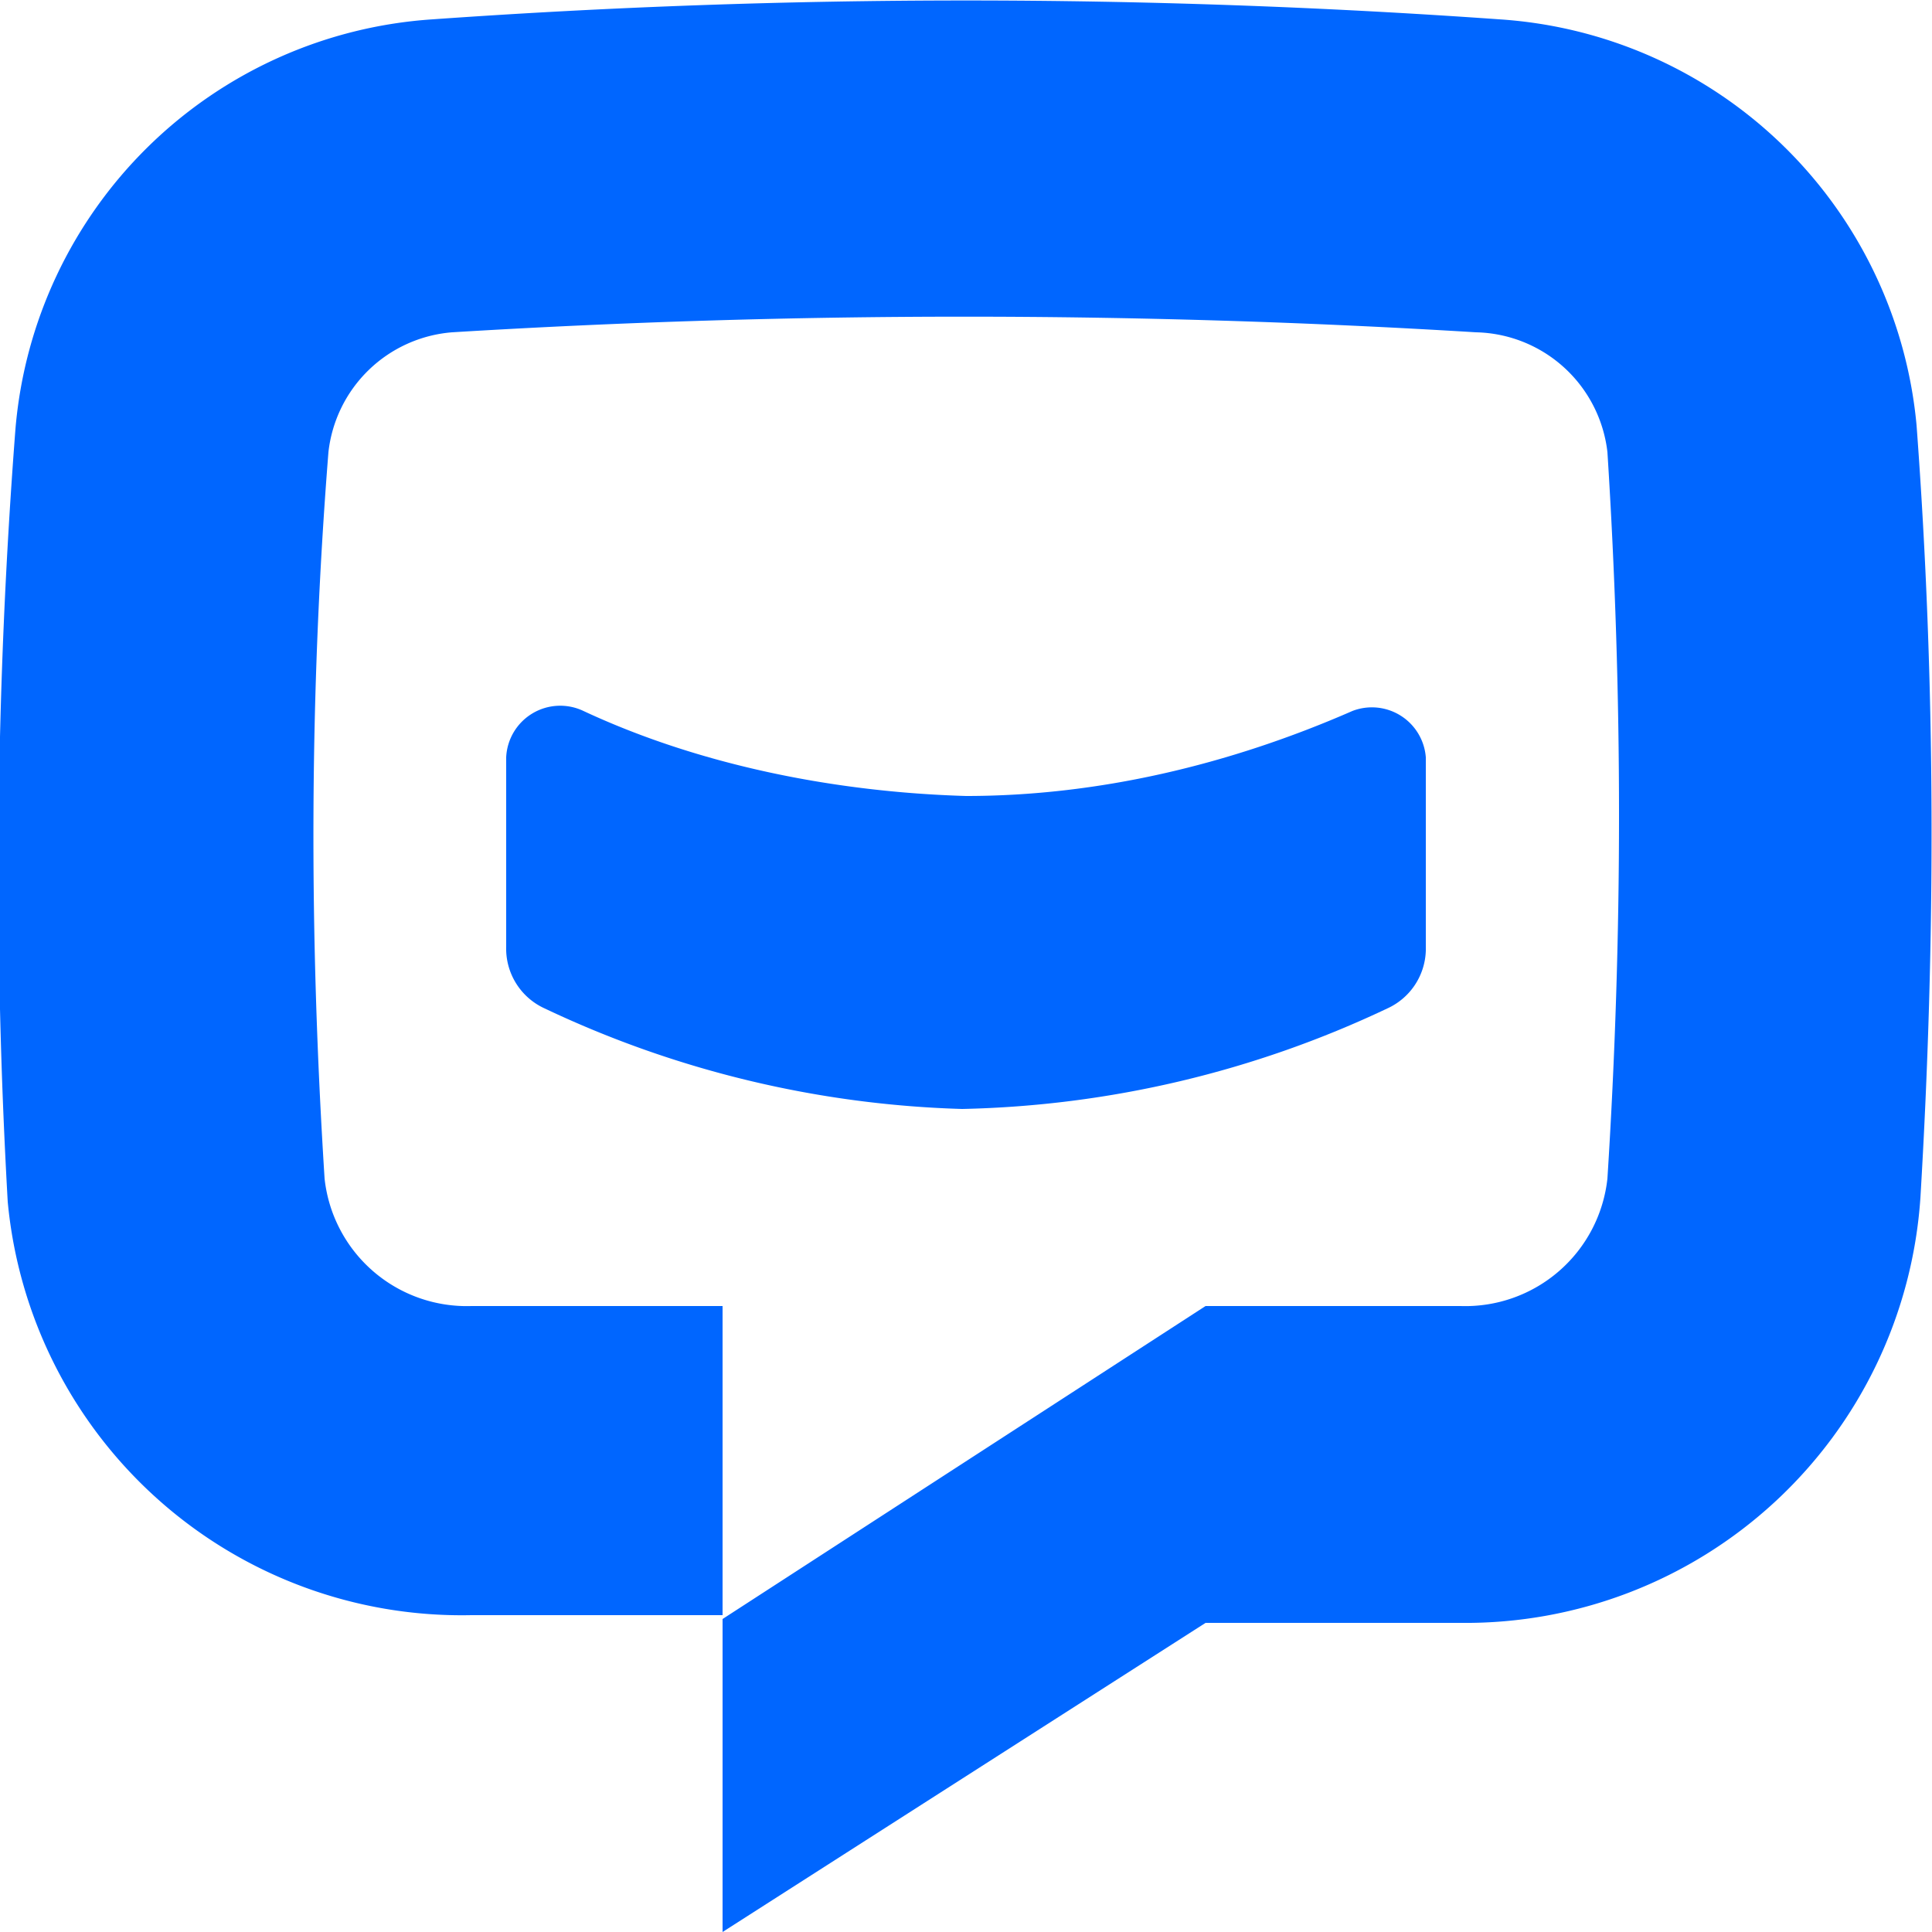 <svg width="50" height="50" viewBox="0 0 50 50" fill="none" xmlns="http://www.w3.org/2000/svg"><path d="M36.9 19.6v5a1.7 1.7 0 0 1-1 1.5 27 27 0 0 1-11 2.6 27 27 0 0 1-10.8-2.6 1.7 1.7 0 0 1-1-1.6v-4.9a1.4 1.4 0 0 1 2-1.2c3 1.4 6.5 2.1 9.9 2.2 3.4 0 6.8-.8 10-2.2a1.4 1.4 0 0 1 1.9 1.2Z" fill="#06F"/><path d="M49.7 31A11.8 11.8 0 0 1 37.8 42h-6.6L18.7 50v-8.1l12.5-8.1h6.6a3.7 3.7 0 0 0 3.8-3.3c.4-6.3.4-12.5 0-18.8a3.5 3.5 0 0 0-3.4-3.1 217.2 217.2 0 0 0-26.5 0 3.5 3.5 0 0 0-3.2 3.1C8 18 8 24.2 8.4 30.5a3.7 3.7 0 0 0 3.8 3.3h6.5v8h-6.5a11.8 11.8 0 0 1-12-10.7 150 150 0 0 1 .2-20A11.6 11.6 0 0 1 11.2.5a195.5 195.5 0 0 1 27.6 0A11.6 11.6 0 0 1 49.6 11c.5 6.7.5 13.3.1 20Z" fill="#06F"/></svg>